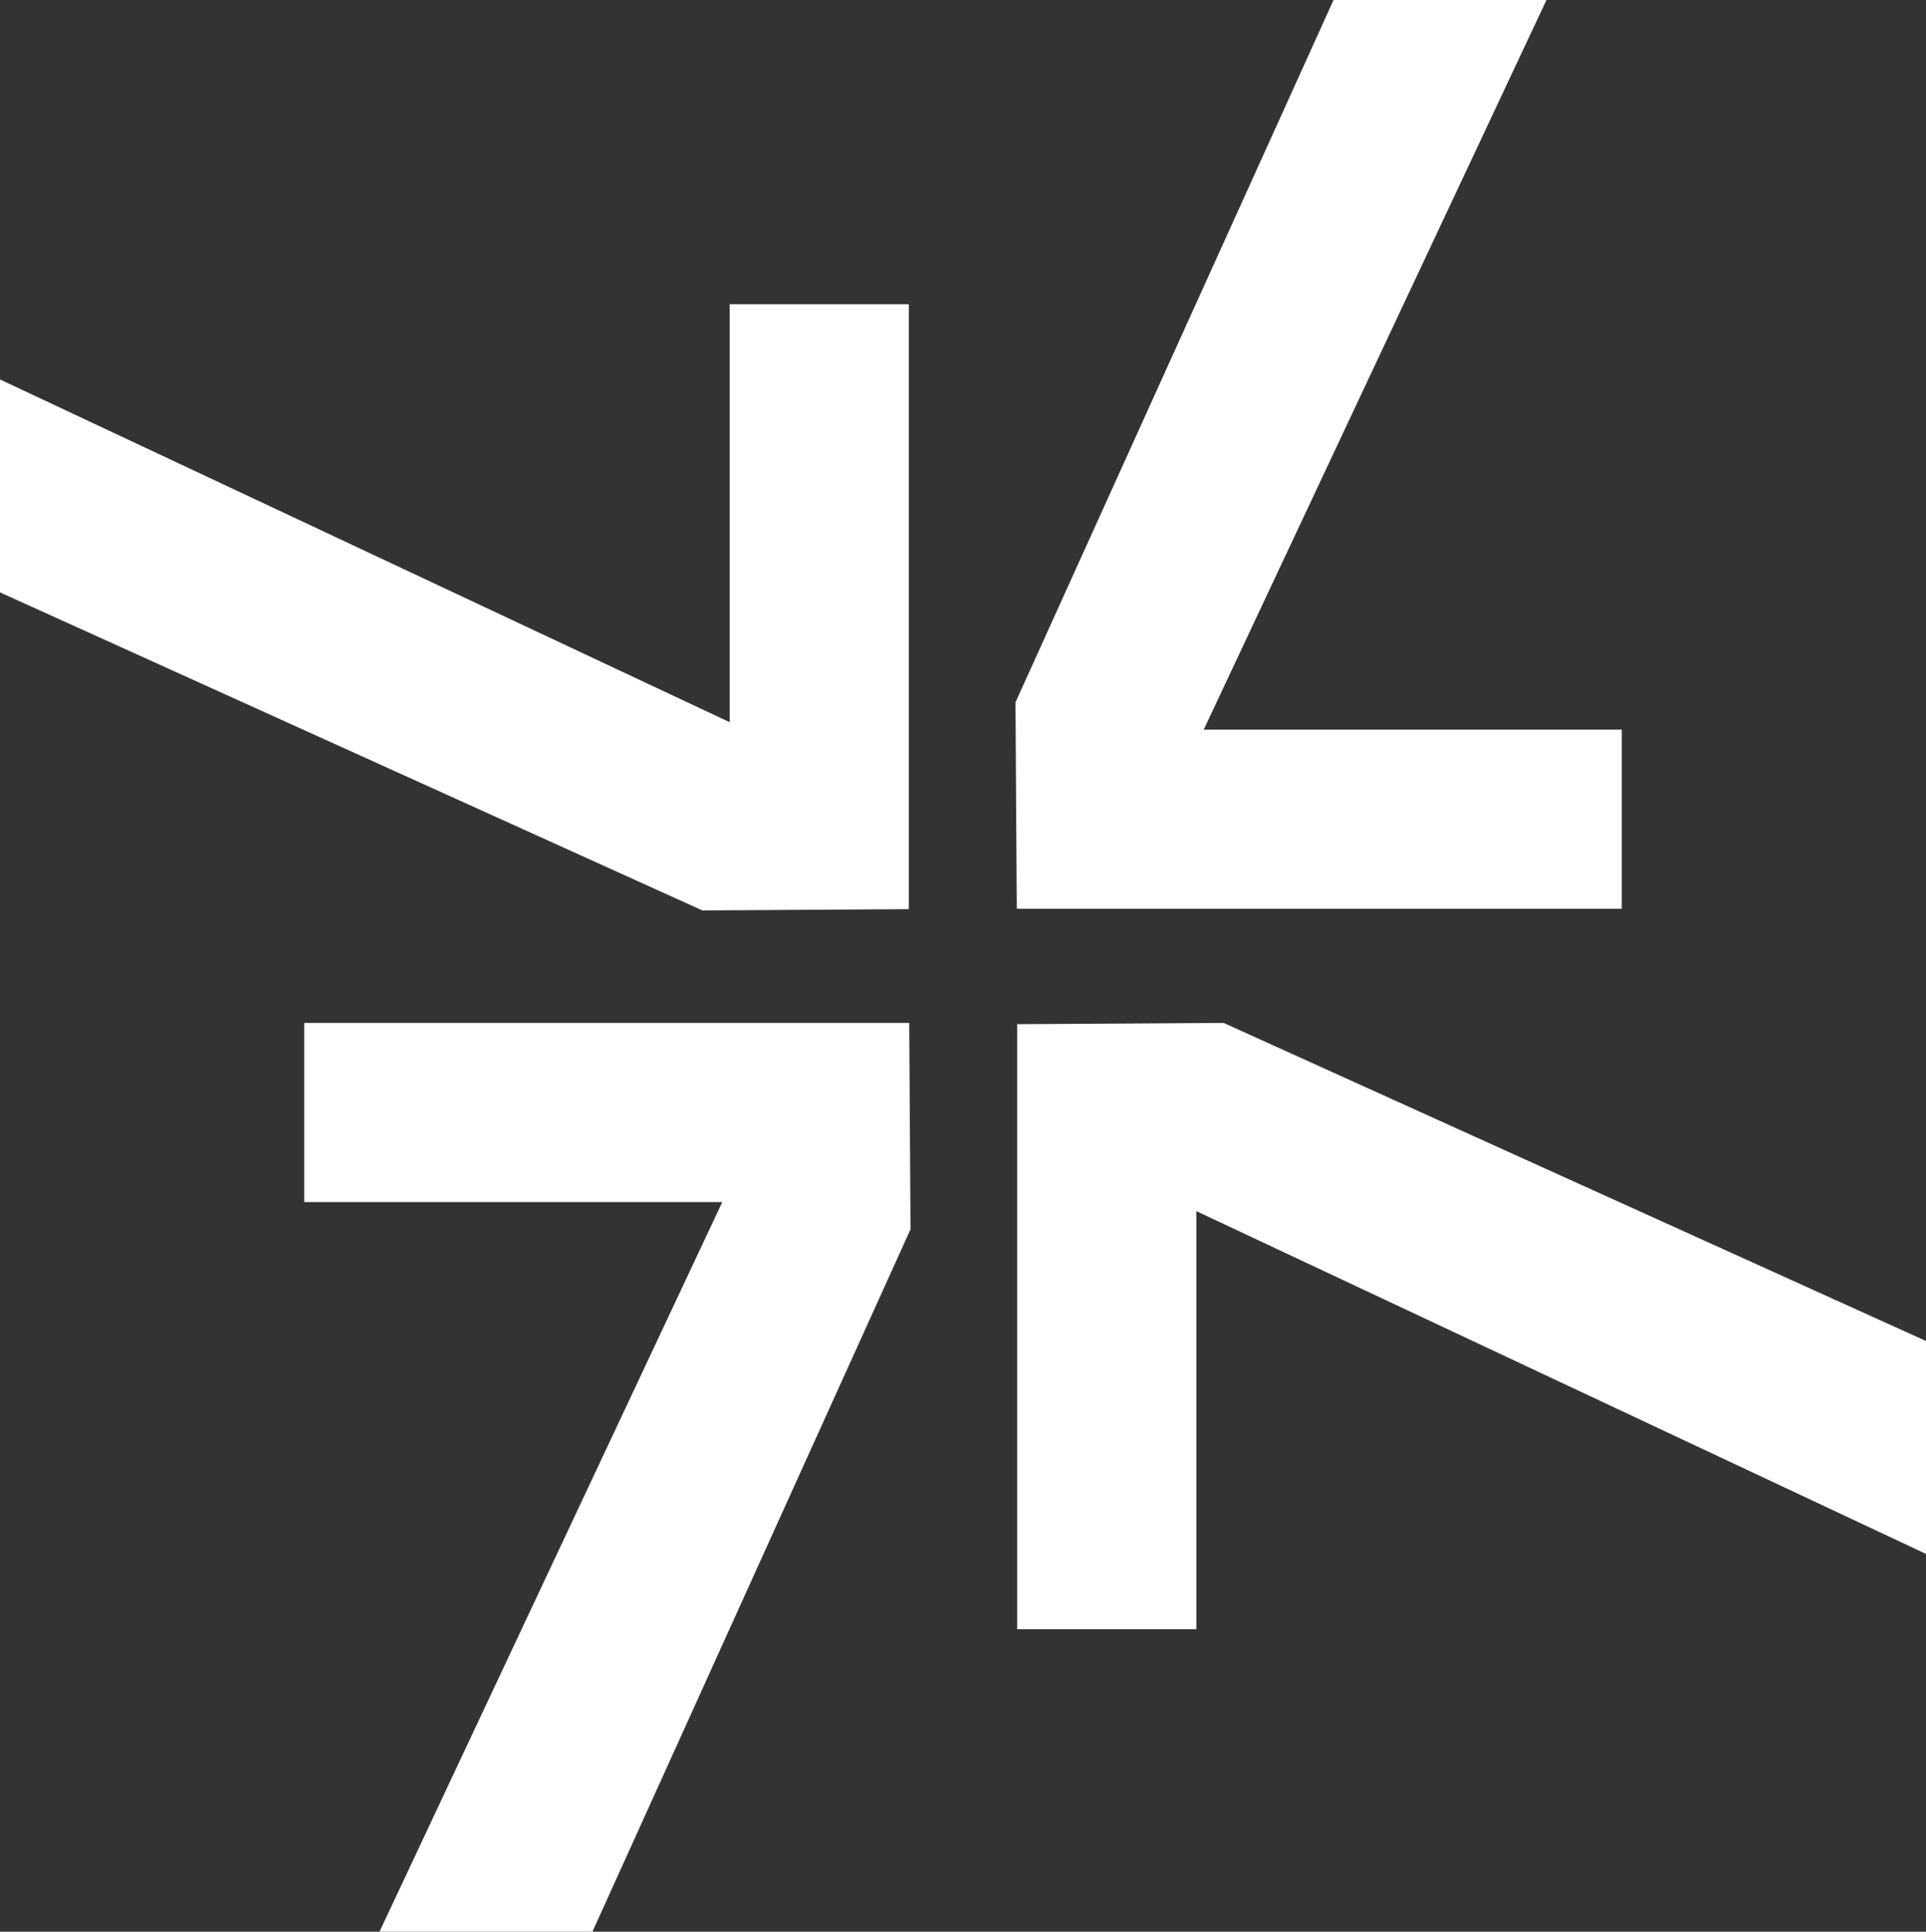 <svg xmlns="http://www.w3.org/2000/svg" id="Layer_2" data-name="Layer 2" viewBox="0 0 60 60.183" width="60" height="60.183"><rect x="0" y="0" width="60" height="60.183" fill="#333333" stroke="none"/><g id="Layer_1-2" data-name="Layer 1"><path points="430.83 241.43 270.1 241.43 269.76 186.59 354.25 0 410.82 0 319.77 193.84 430.83 193.84 430.83 241.43" style="fill: #fff;" d="M50.523 28.312L31.675 28.312L31.635 21.881L41.543 0L48.177 0L37.499 22.732L50.523 22.732L50.523 28.312Z"></path><path points="157.38 513.2 100.81 513.2 191.87 319.36 80.81 319.36 80.81 271.76 241.54 271.76 241.88 326.6 157.38 513.2" style="fill: #fff;" d="M18.456 60.183L11.822 60.183L22.501 37.451L9.477 37.451L9.477 31.869L28.325 31.869L28.365 38.3L18.456 60.183Z"></path><path points="193.84 191.87 193.84 80.81 241.43 80.81 241.43 241.54 186.59 241.88 0 157.38 0 100.81 193.84 191.87" style="fill: #fff;" d="M22.732 22.501L22.732 9.477L28.312 9.477L28.312 28.325L21.881 28.365L0 18.456L0 11.822L22.732 22.501Z"></path><path points="317.81 321.77 317.81 432.83 270.21 432.83 270.21 272.1 325.05 271.76 511.64 356.26 511.64 412.83 317.81 321.77" style="fill: #fff;" d="M37.27 37.734L37.27 50.758L31.688 50.758L31.688 31.909L38.119 31.869L60 41.779L60 48.413L37.27 37.734Z"></path></g></svg>